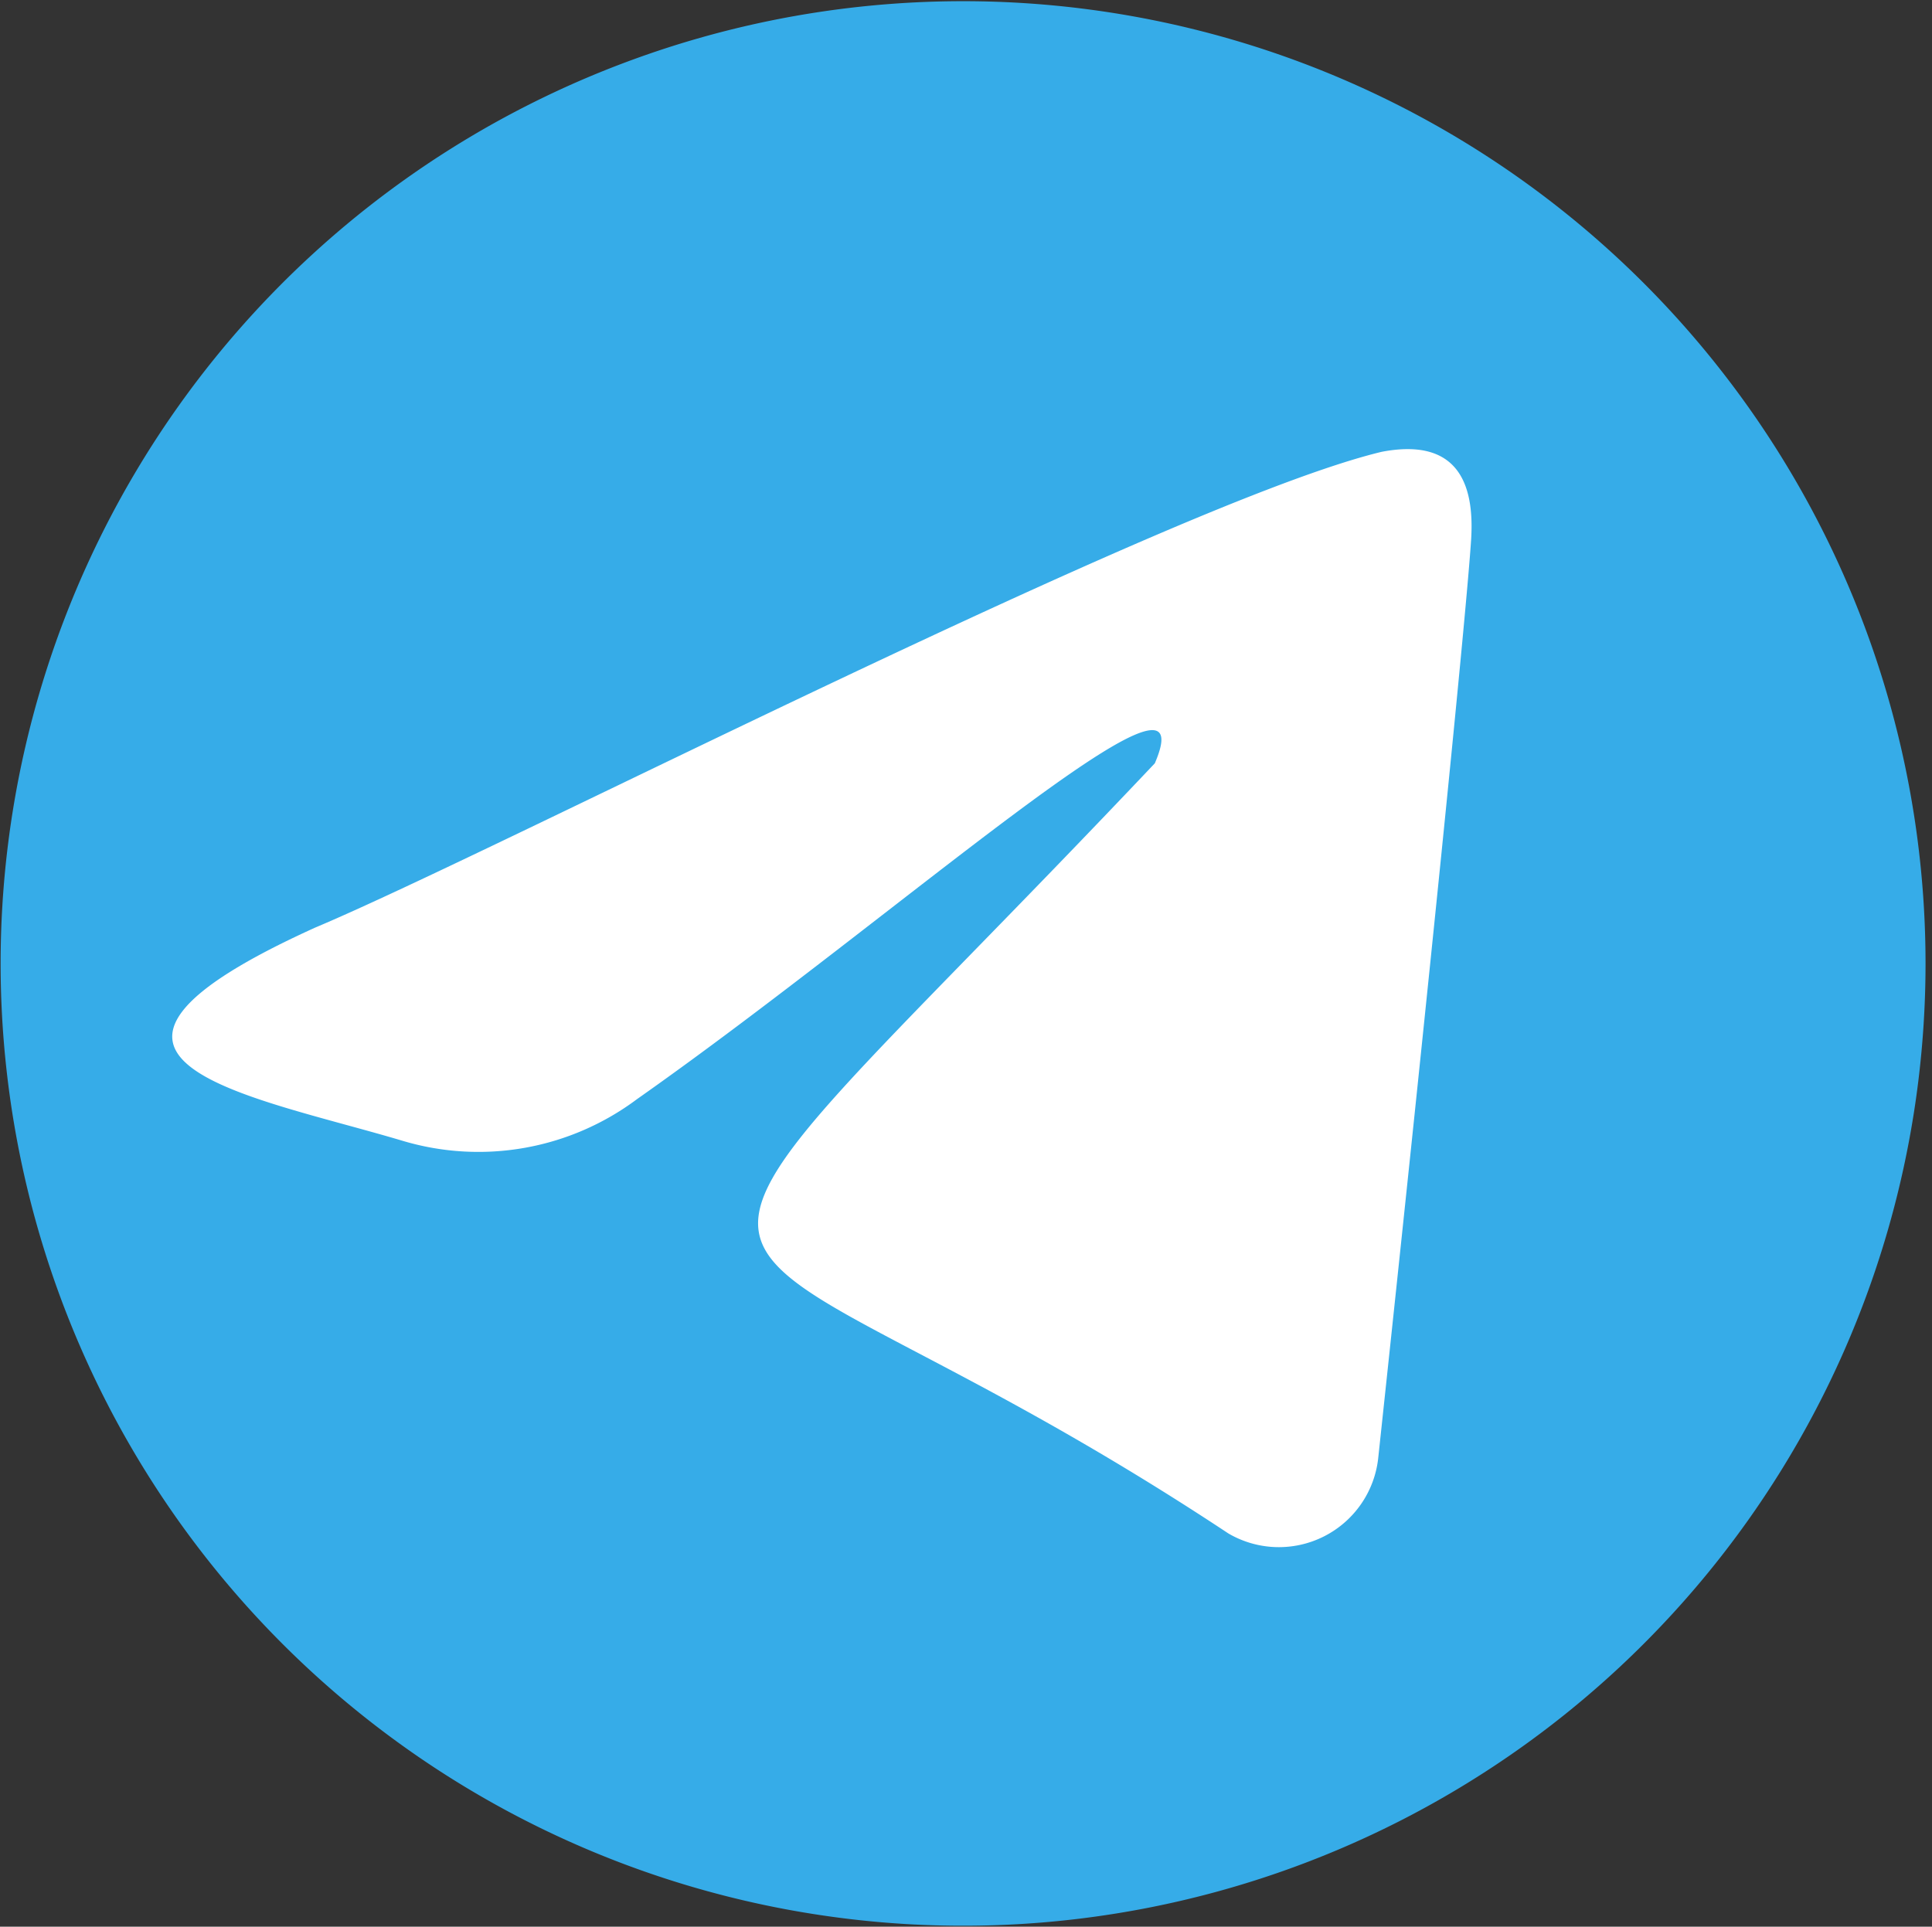 <svg xmlns="http://www.w3.org/2000/svg" xmlns:xlink="http://www.w3.org/1999/xlink" width="36" height="35.908" viewBox="0 0 36 35.908">
  <rect x="0" y="0" width="36" height="35.908" fill="#333333" stroke="none"/>
  <defs>
    <linearGradient id="linear-gradient" x1="-3.267" y1="469.519" x2="-2.268" y2="469.519" gradientUnits="objectBoundingBox">
      <stop offset="0" stop-color="#288fd3"/>
      <stop offset="0.907" stop-color="#36ace8"/>
    </linearGradient>
  </defs>
  <g id="グループ_61" data-name="グループ 61" transform="translate(-355.314 -470.777)">
    <g id="グループ_58" data-name="グループ 58" transform="translate(355.314 470.777)">
      <path id="パス_19" data-name="パス 19" d="M367.106,471.888a17.934,17.934,0,1,1-10.121,9.311A17.923,17.923,0,0,1,367.106,471.888Z" transform="translate(-355.314 -470.777)" fill="url(#linear-gradient)"/>
    </g>
    <g id="グループ_60" data-name="グループ 60" transform="translate(358.523 479.147)">
      <g id="グループ_59" data-name="グループ 59">
        <path id="パス_20" data-name="パス 20" d="M381.515,477.66c-.082,1.3-.743,7.882-1.731,17.121a1.862,1.862,0,0,1-2.793,1.413c-10.586-7.009-12.22-2.883-1.371-14.353,1.046-2.427-4.786,2.839-9.65,6.26a4.931,4.931,0,0,1-4.357.778c-2.9-.866-7.12-1.492-1.639-3.976,3.387-1.424,15.978-7.929,19.871-8.867C381.38,475.741,381.567,476.794,381.515,477.66Z" transform="translate(-357.311 -475.985)" fill="#fff"/>
      </g>
    </g>
  </g>
</svg>
